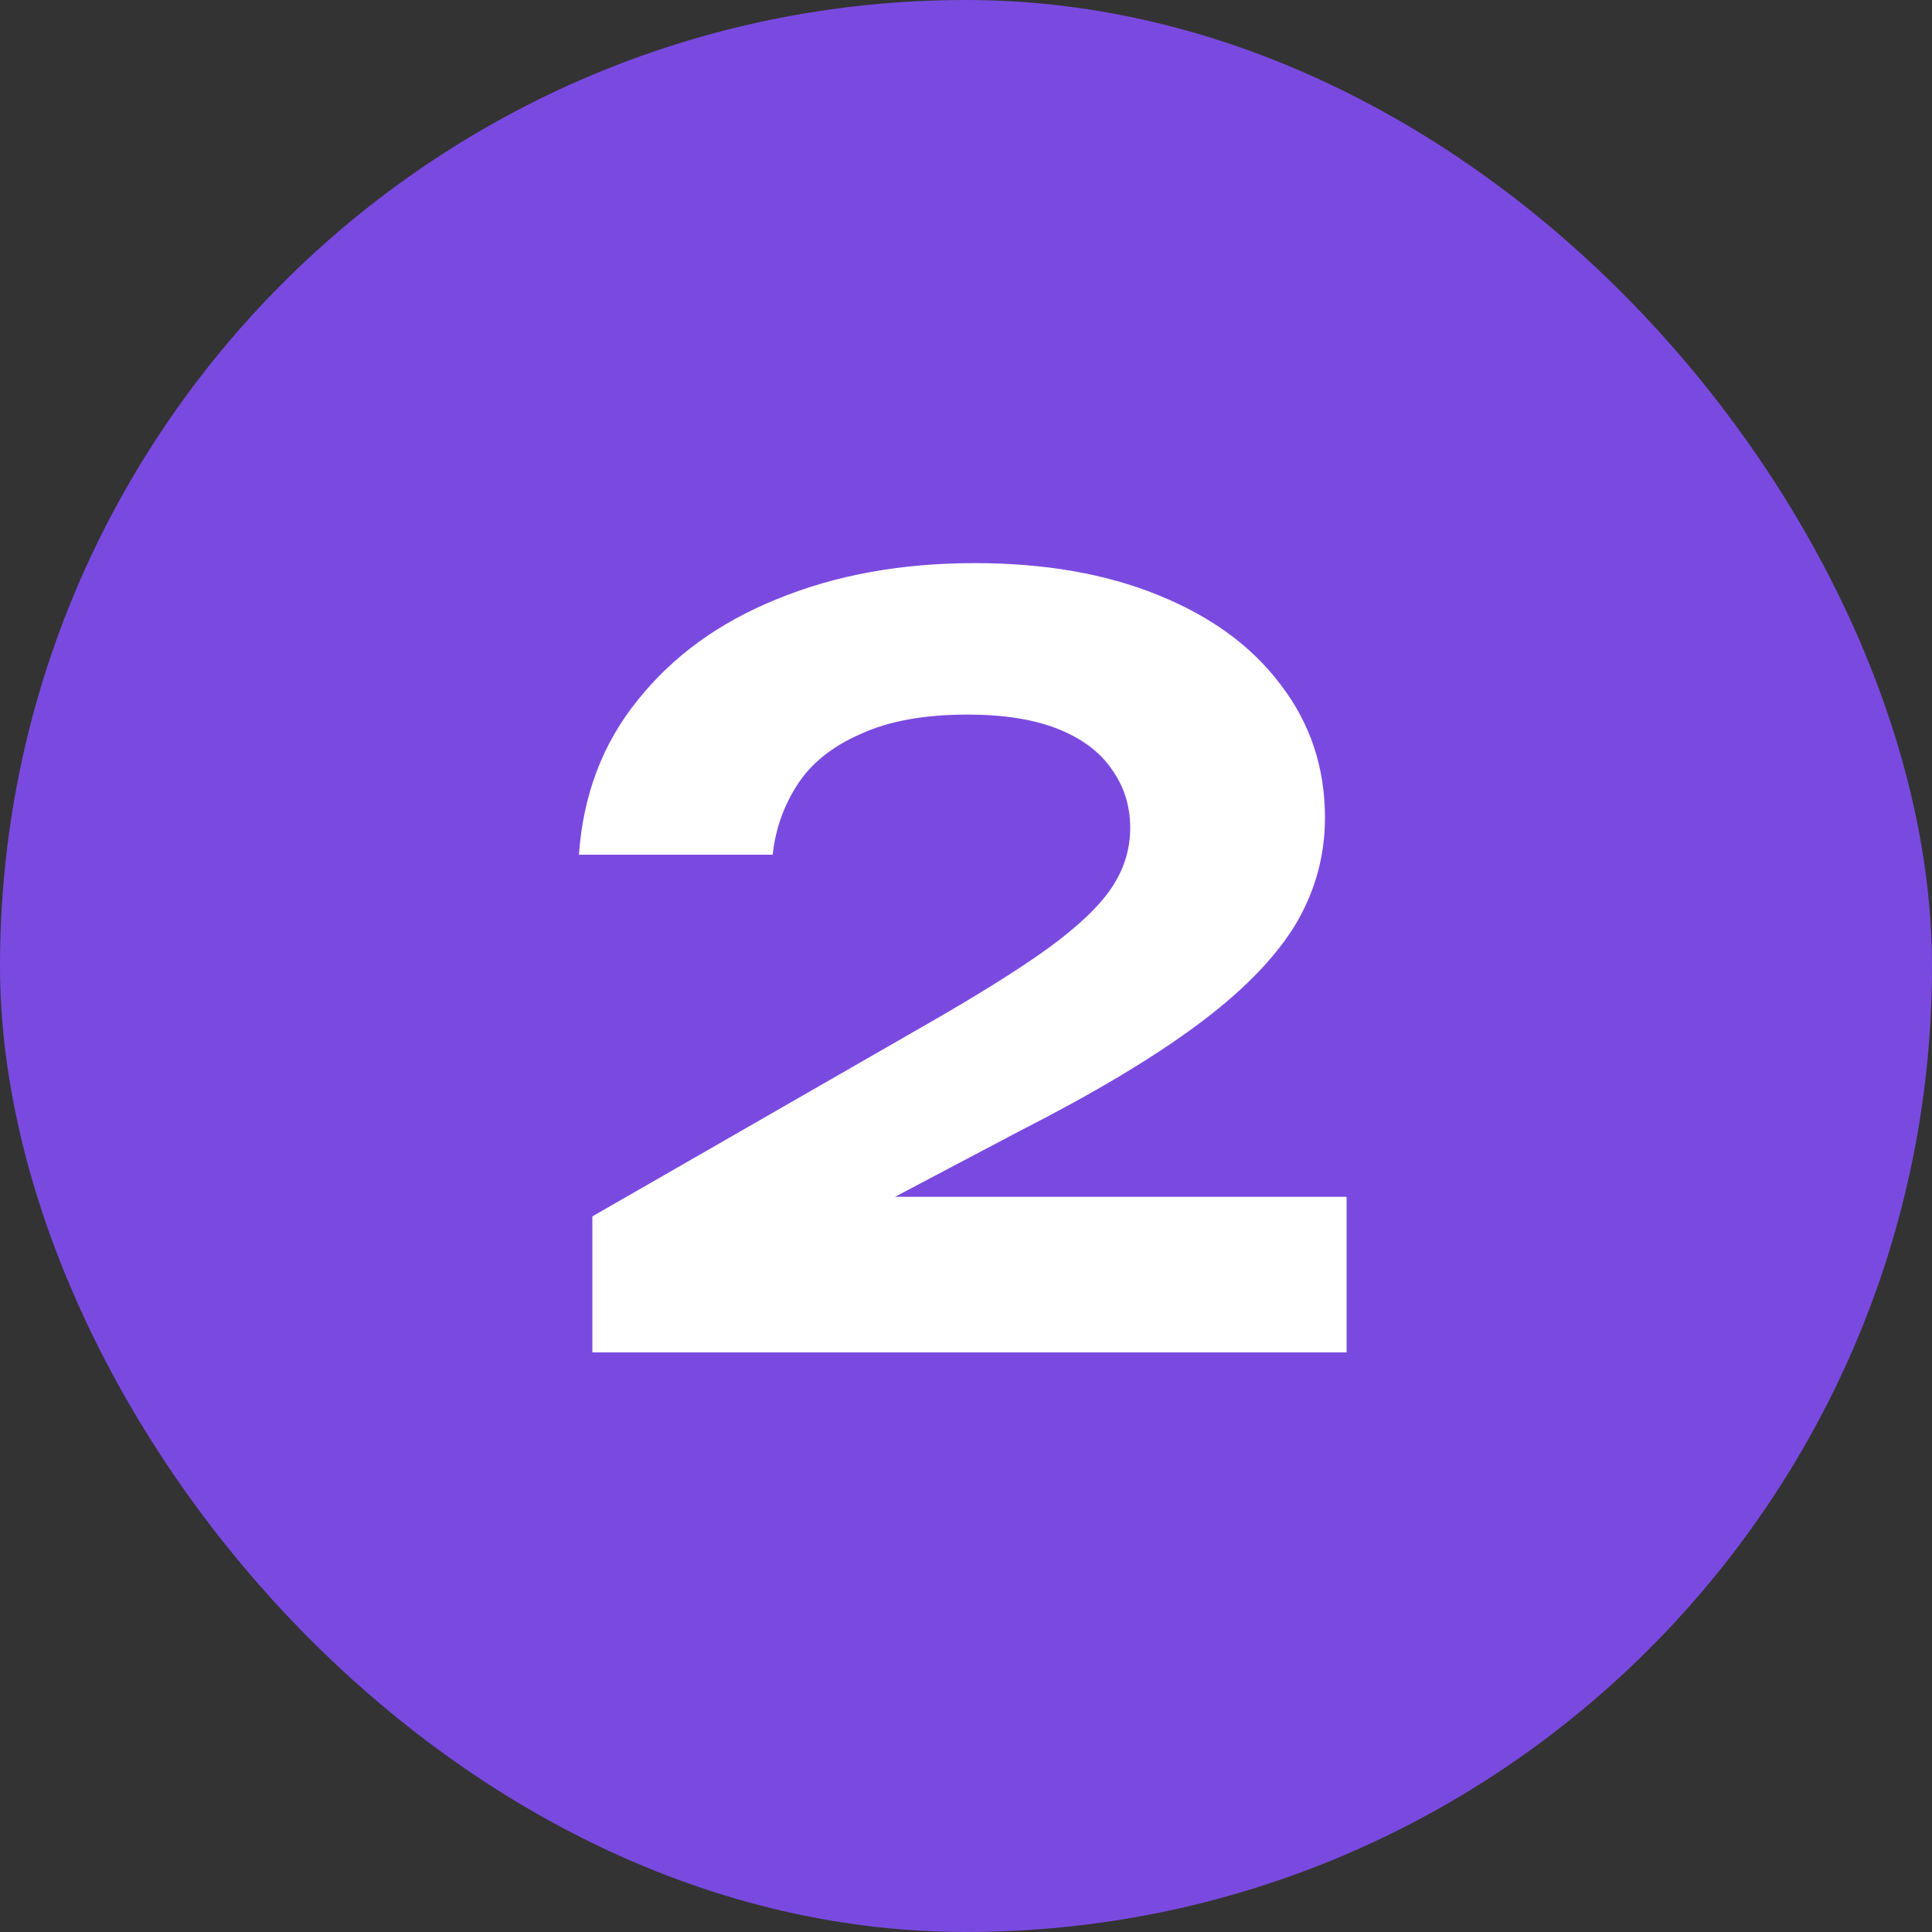 <?xml version="1.0" encoding="UTF-8"?> <svg xmlns="http://www.w3.org/2000/svg" width="60" height="60" viewBox="0 0 60 60" fill="none"><rect x="0" y="0" width="60" height="60" fill="#333333" stroke="none"/> <rect width="60" height="60" rx="30" fill="#7A4AE0"></rect> <path d="M17.98 26.544C18.108 24.688 18.716 23.088 19.804 21.744C20.892 20.379 22.332 19.333 24.124 18.608C25.938 17.861 27.985 17.488 30.268 17.488C32.444 17.488 34.343 17.819 35.964 18.48C37.607 19.141 38.876 20.069 39.772 21.264C40.69 22.459 41.148 23.835 41.148 25.392C41.148 26.608 40.828 27.739 40.188 28.784C39.548 29.808 38.535 30.832 37.148 31.856C35.761 32.88 33.938 33.968 31.676 35.12L24.764 38.768L24.412 37.168H41.82V42H18.396V37.776L28.7 31.856C30.343 30.917 31.623 30.117 32.54 29.456C33.479 28.773 34.14 28.144 34.524 27.568C34.908 26.992 35.1 26.373 35.1 25.712C35.1 25.029 34.908 24.421 34.524 23.888C34.161 23.355 33.607 22.939 32.86 22.64C32.114 22.341 31.175 22.192 30.044 22.192C28.7 22.192 27.591 22.395 26.716 22.8C25.841 23.184 25.191 23.707 24.764 24.368C24.337 25.029 24.081 25.755 23.996 26.544H17.98Z" fill="white"></path> </svg> 